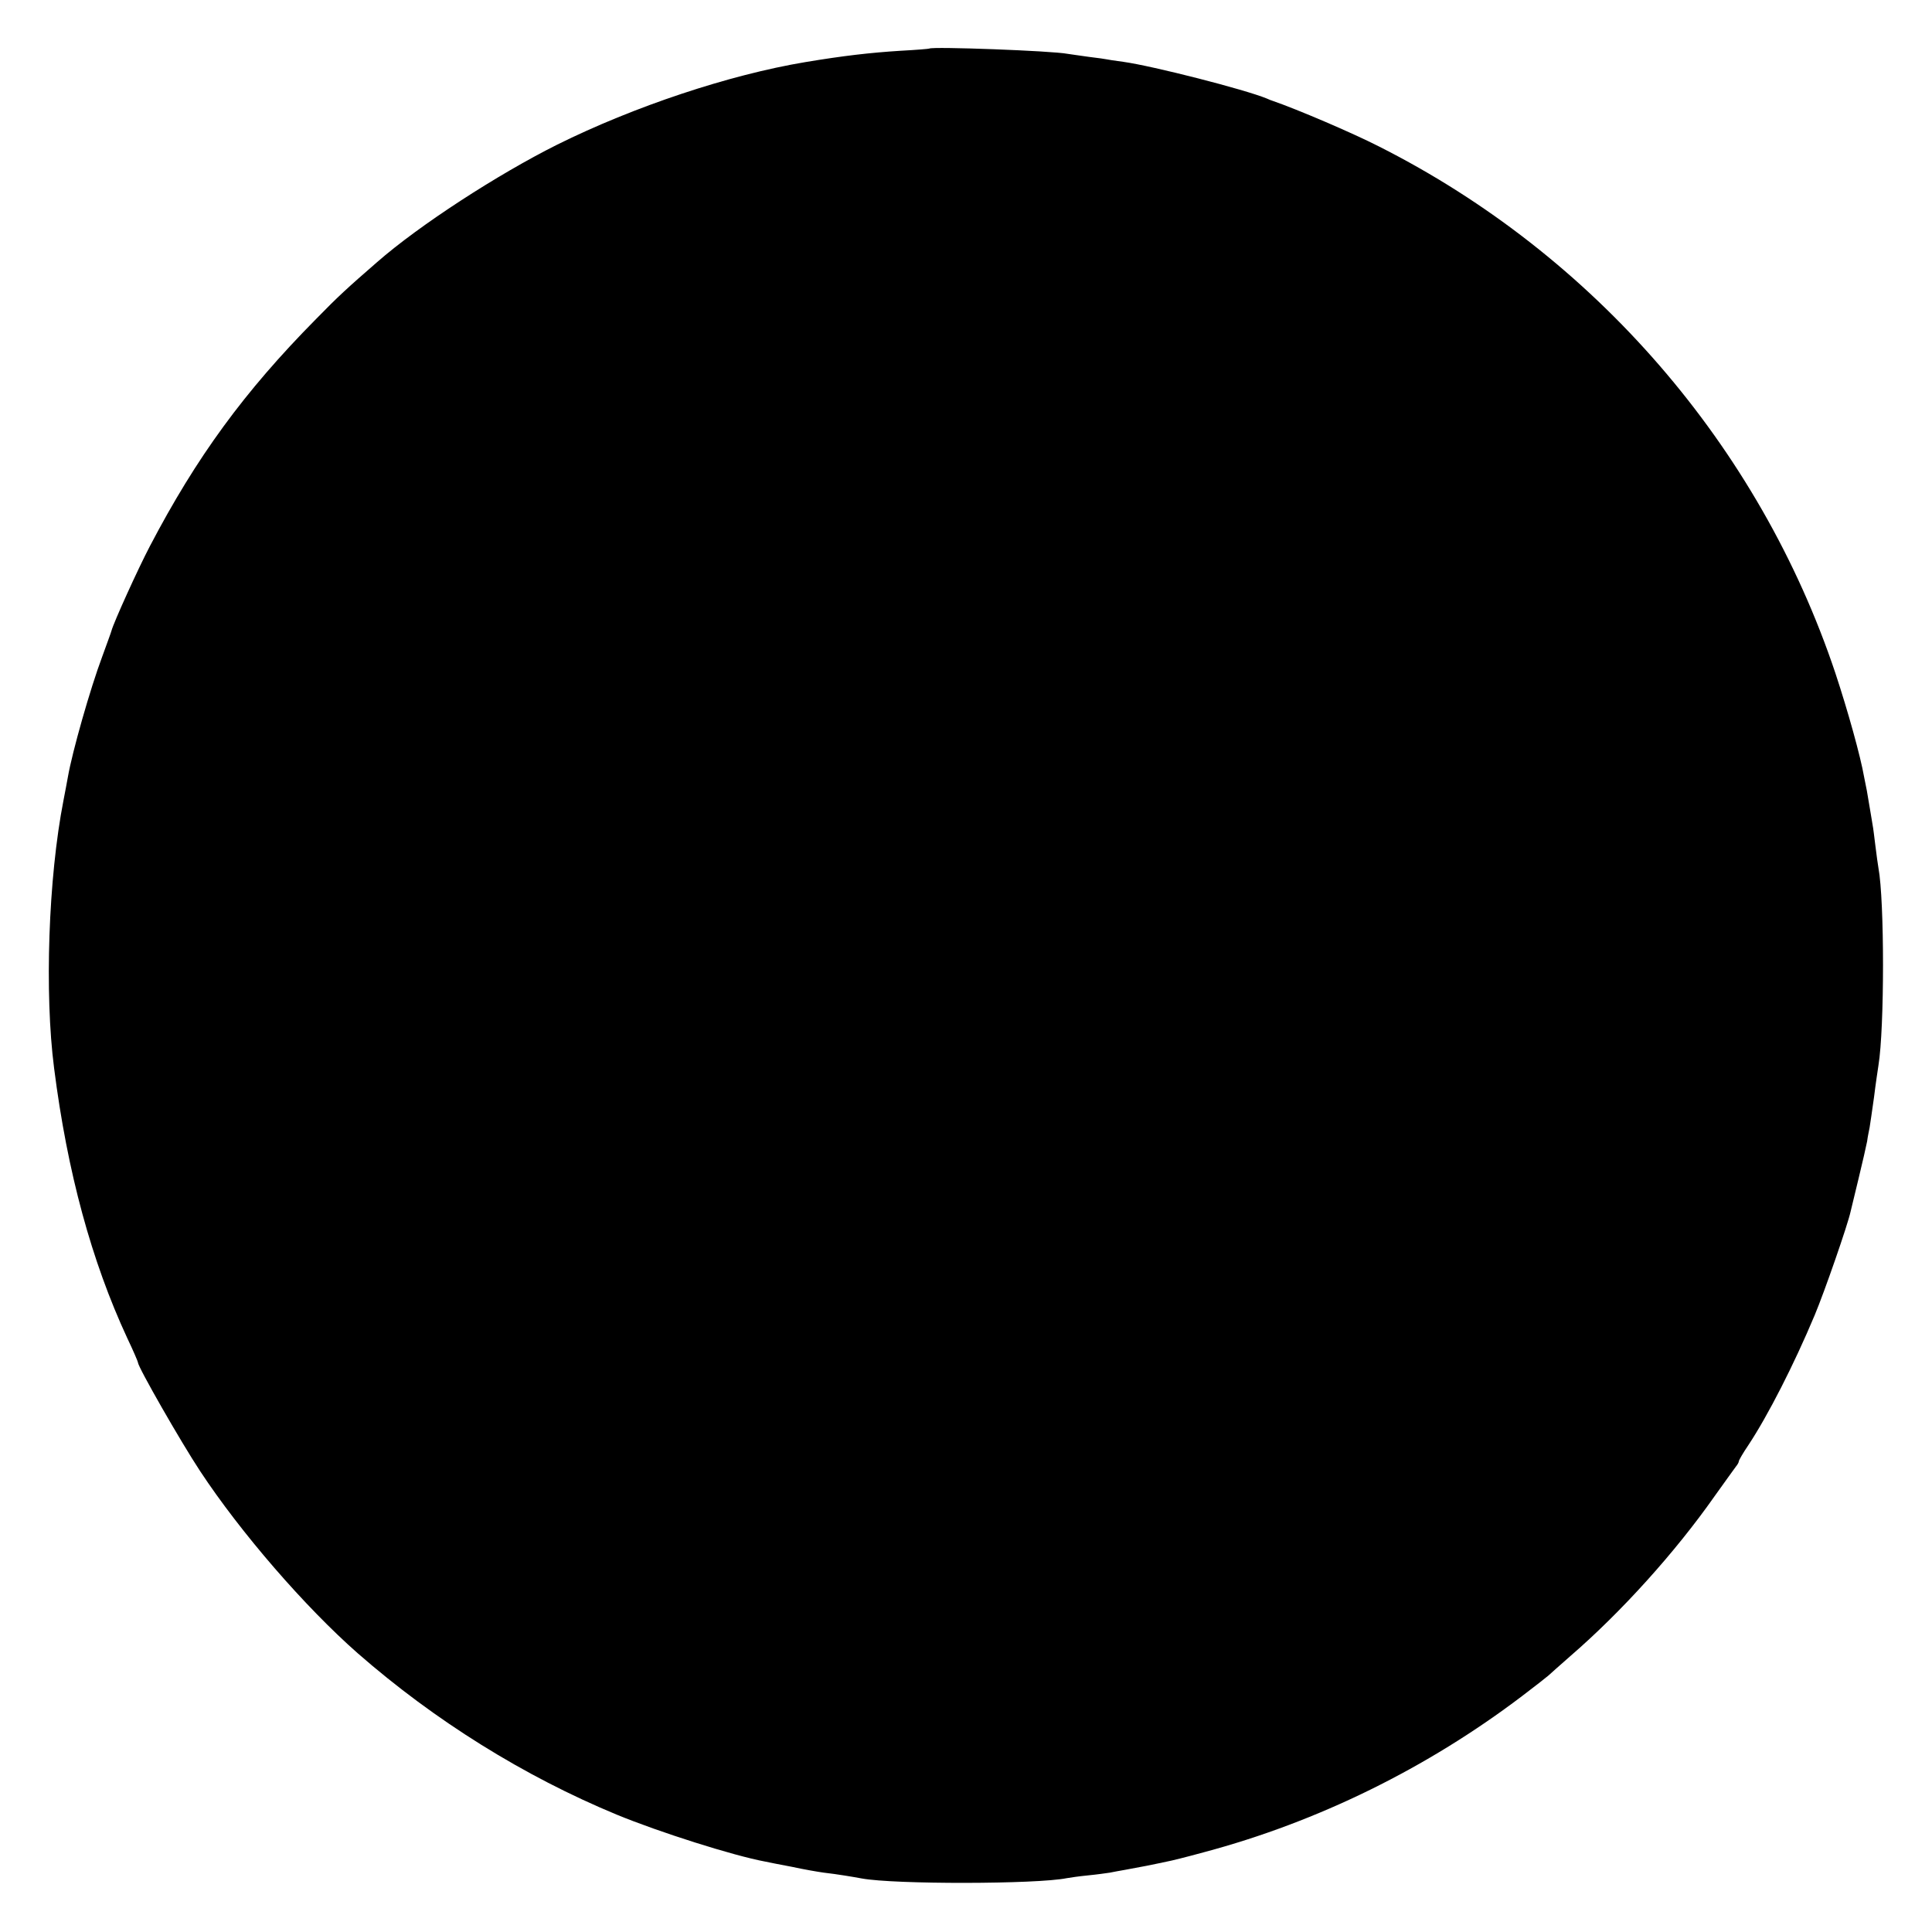 <?xml version="1.0" standalone="no"?>
<!DOCTYPE svg PUBLIC "-//W3C//DTD SVG 20010904//EN"
 "http://www.w3.org/TR/2001/REC-SVG-20010904/DTD/svg10.dtd">
<svg version="1.0" xmlns="http://www.w3.org/2000/svg"
 width="700pt" height="700pt" viewBox="0 0 700 700"
 preserveAspectRatio="xMidYMid meet">
<g transform="translate(0,700) scale(0.1,-0.1)"
fill="#000000" stroke="none">
<path d="M3367 6824 c-1 -1 -48 -5 -105 -8 -110 -7 -206 -18 -344 -41 -276
-46 -621 -161 -899 -299 -216 -108 -500 -292 -653 -426 -107 -93 -141 -124
-221 -206 -260 -263 -433 -500 -602 -823 -43 -82 -131 -276 -139 -306 -1 -5
-17 -48 -34 -95 -43 -115 -108 -343 -124 -435 -3 -16 -10 -55 -16 -85 -55
-281 -69 -700 -34 -970 48 -378 136 -700 265 -978 22 -46 39 -86 39 -89 0 -16
155 -287 225 -393 147 -223 380 -492 571 -660 279 -244 603 -446 939 -585 153
-63 420 -148 538 -170 12 -3 56 -11 97 -19 41 -9 93 -18 115 -21 45 -5 111
-16 137 -21 119 -22 635 -21 743 1 11 2 45 7 76 10 31 3 67 8 80 10 13 3 38 7
54 10 17 3 53 10 80 15 28 6 60 12 72 15 13 2 73 17 135 34 413 110 809 305
1153 566 50 38 92 71 95 74 3 3 39 35 80 71 184 159 380 376 523 580 37 52 72
100 77 107 6 7 10 15 10 18 0 4 15 30 34 58 71 107 166 293 241 472 36 86 120
328 130 375 2 8 15 62 29 120 14 58 28 119 31 135 2 17 7 39 9 50 2 11 9 61
16 110 6 50 14 101 16 115 22 134 22 598 0 715 -2 11 -7 47 -11 80 -4 32 -8
66 -10 75 -1 8 -6 35 -10 60 -4 25 -9 54 -11 65 -2 11 -7 34 -10 50 -13 75
-59 240 -104 376 -275 822 -873 1514 -1653 1908 -98 50 -297 135 -387 166 -3
1 -12 4 -20 8 -80 33 -413 118 -520 133 -30 4 -57 8 -60 9 -3 1 -32 5 -65 9
-32 4 -67 10 -77 11 -56 11 -491 27 -501 19z"/>
</g>
</svg>
